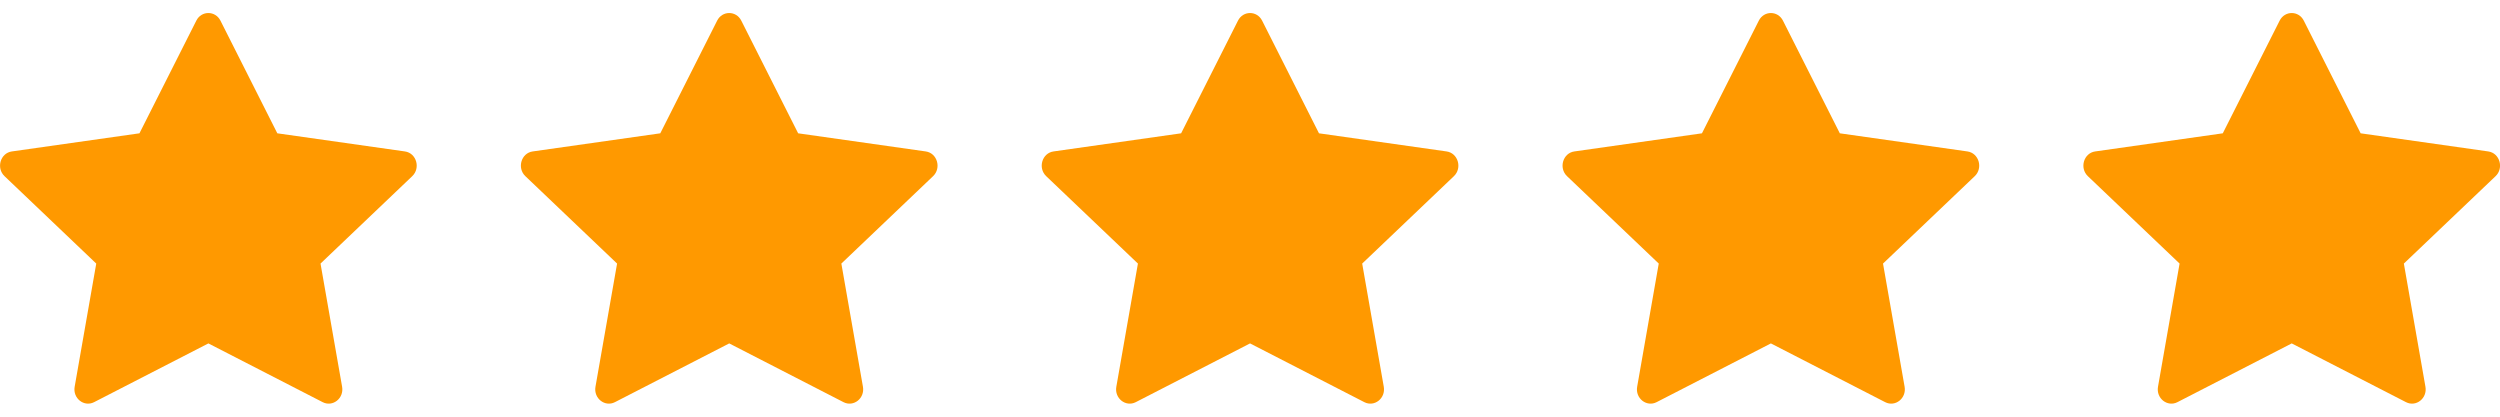<svg width="96" height="16" viewBox="0 0 96 16" fill="none" xmlns="http://www.w3.org/2000/svg">
<path d="M3.613 15.443C3.226 15.641 2.789 15.294 2.867 14.851L3.696 10.121L0.174 6.765C-0.155 6.451 0.015 5.877 0.456 5.815L5.355 5.119L7.539 0.792C7.735 0.403 8.268 0.403 8.465 0.792L10.649 5.119L15.548 5.815C15.989 5.877 16.159 6.451 15.83 6.765L12.308 10.121L13.137 14.851C13.215 15.294 12.778 15.641 12.391 15.443L8.002 13.187L3.613 15.443Z" fill="#FF9900"/>
<path d="M23.613 15.443C23.226 15.641 22.789 15.294 22.866 14.851L23.696 10.121L20.174 6.765C19.845 6.451 20.015 5.877 20.456 5.815L25.355 5.119L27.539 0.792C27.735 0.403 28.268 0.403 28.465 0.792L30.649 5.119L35.548 5.815C35.989 5.877 36.159 6.451 35.83 6.765L32.308 10.121L33.137 14.851C33.215 15.294 32.778 15.641 32.391 15.443L28.002 13.187L23.613 15.443Z" fill="#FF9900"/>
<path d="M43.613 15.443C43.226 15.641 42.789 15.294 42.867 14.851L43.696 10.121L40.174 6.765C39.845 6.451 40.015 5.877 40.456 5.815L45.355 5.119L47.539 0.792C47.736 0.403 48.268 0.403 48.465 0.792L50.649 5.119L55.548 5.815C55.989 5.877 56.159 6.451 55.83 6.765L52.308 10.121L53.137 14.851C53.215 15.294 52.778 15.641 52.391 15.443L48.002 13.187L43.613 15.443Z" fill="#FF9900"/>
<path d="M63.613 15.443C63.226 15.641 62.789 15.294 62.867 14.851L63.696 10.121L60.174 6.765C59.845 6.451 60.015 5.877 60.456 5.815L65.355 5.119L67.539 0.792C67.736 0.403 68.268 0.403 68.465 0.792L70.649 5.119L75.548 5.815C75.989 5.877 76.159 6.451 75.83 6.765L72.308 10.121L73.137 14.851C73.215 15.294 72.778 15.641 72.391 15.443L68.002 13.187L63.613 15.443Z" fill="#FF9900"/>
<path d="M83.613 15.443C83.226 15.641 82.789 15.294 82.867 14.851L83.696 10.121L80.174 6.765C79.845 6.451 80.015 5.877 80.456 5.815L85.355 5.119L87.539 0.792C87.736 0.403 88.268 0.403 88.465 0.792L90.649 5.119L95.548 5.815C95.989 5.877 96.159 6.451 95.83 6.765L92.308 10.121L93.137 14.851C93.215 15.294 92.778 15.641 92.391 15.443L88.002 13.187L83.613 15.443Z" fill="#FF9900"/>
</svg>
